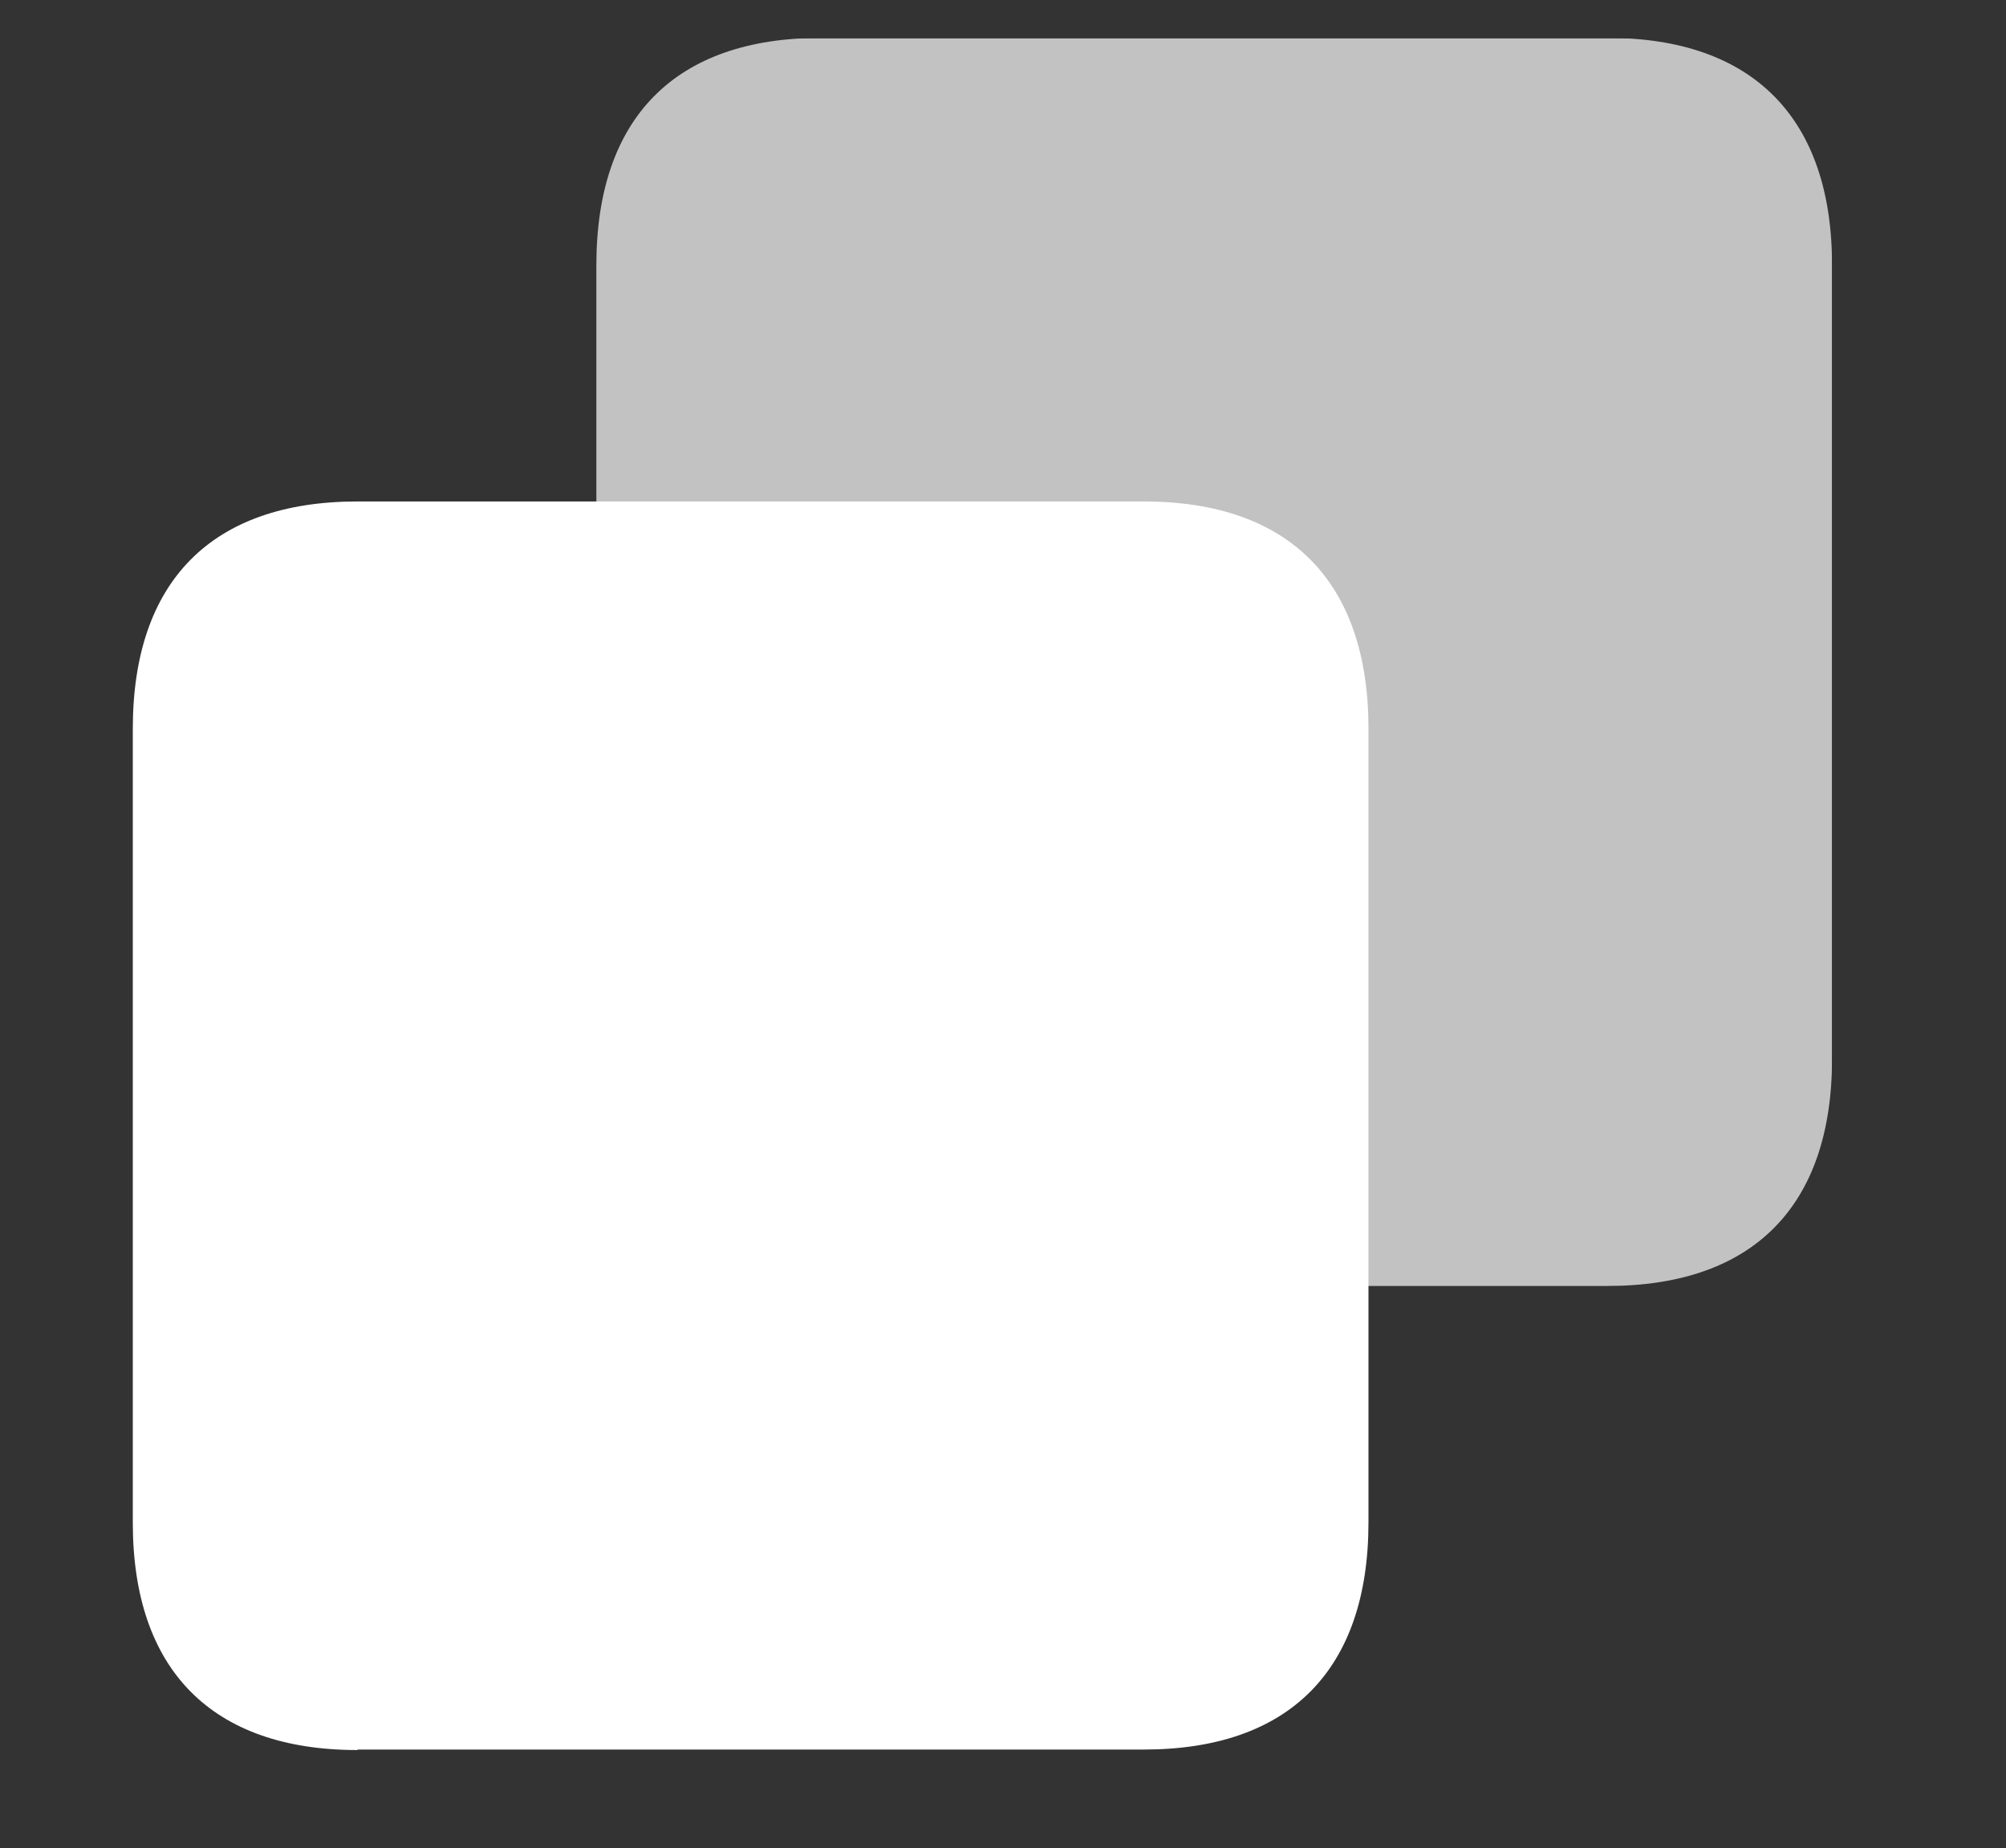 <svg id="Layer_6" data-name="Layer 6" xmlns="http://www.w3.org/2000/svg" xmlns:xlink="http://www.w3.org/1999/xlink" viewBox="0 0 79.45 73.2"><rect x="0" y="0" width="79.45" height="73.2" fill="#333333" stroke="none"/><defs><style>.cls-1{fill:none;}.cls-2{clip-path:url(#clip-path);}.cls-3{fill:#fff;}.cls-4{opacity:0.7;}.cls-5{clip-path:url(#clip-path-3);}</style><clipPath id="clip-path"><rect class="cls-1" x="5.26" y="1.52" width="67.3" height="67.77"/></clipPath><clipPath id="clip-path-3"><rect class="cls-1" x="14.62" y="0.52" width="66.94" height="57.41"/></clipPath></defs><title>Artboard 1</title><g class="cls-2"><g class="cls-2"><path class="cls-3" d="M14.16,69.29H45.3c5.77,0,8.9-3.16,8.9-9V28.86c0-5.82-3.13-9-8.9-9H14.16c-5.77,0-8.9,3.16-8.9,9V60.31c0,5.82,3.13,9,8.9,9"/><g class="cls-4"><g class="cls-5"><path class="cls-3" d="M32.52,50.93H63.66c5.77,0,8.9-3.16,8.9-9V10.5c0-5.82-3.13-9-8.9-9H32.52c-5.77,0-8.9,3.16-8.9,9V42c0,5.82,3.13,9,8.9,9"/></g></g></g></g></svg>